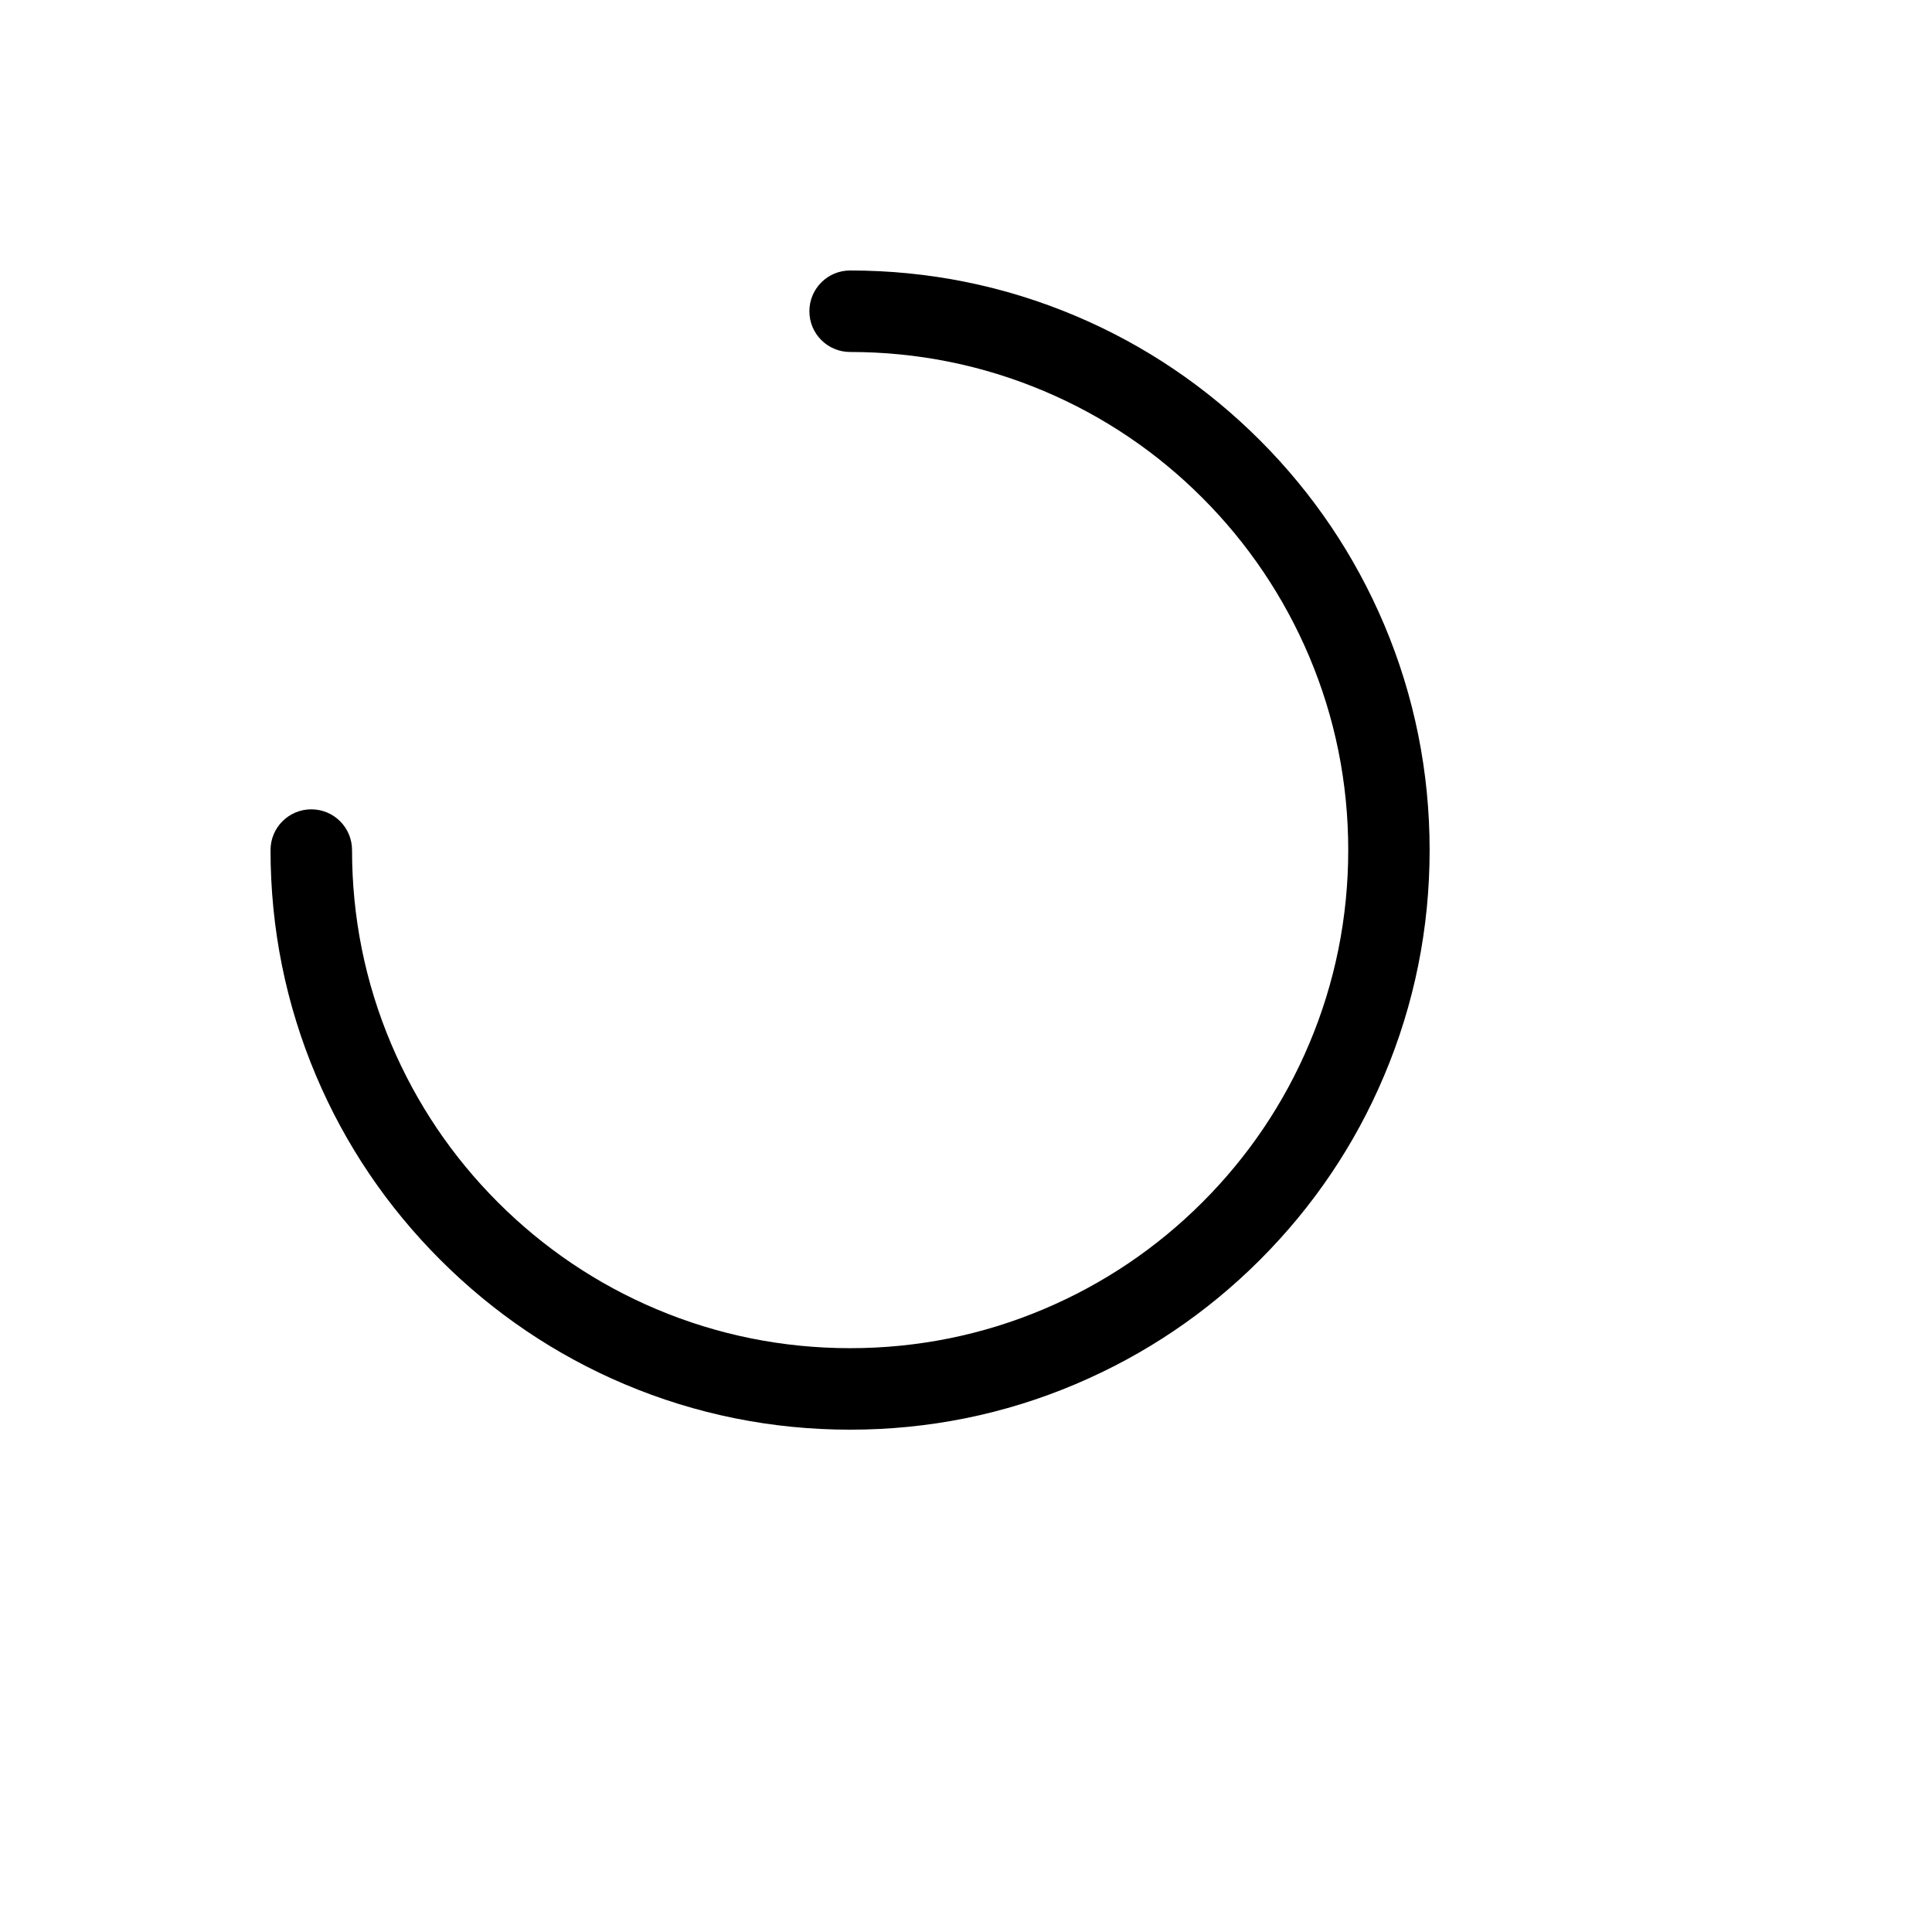 <svg xmlns="http://www.w3.org/2000/svg" version="1.1" xmlns:xlink="http://www.w3.org/1999/xlink" width="100%" height="100%" id="svgWorkerArea" viewBox="-25 -25 625 625" xmlns:idraw="https://idraw.muisca.co" style="background: white;"><defs id="defsdoc"><pattern id="patternBool" x="0" y="0" width="10" height="10" patternUnits="userSpaceOnUse" patternTransform="rotate(35)"><circle cx="5" cy="5" r="4" style="stroke: none;fill: #ff000070;"></circle></pattern></defs><g id="fileImp-491205667" class="cosito"><path id="pathImp-377395658" class="grouped" d="M250.018 437.5C224.713 437.5 200.14 432.556 177.032 422.778 154.694 413.33 134.662 399.78 117.45 382.568 100.238 365.356 86.688 345.325 77.24 322.986 67.462 299.878 62.518 275.305 62.518 250 62.518 242.712 68.414 236.816 75.702 236.816 82.99 236.816 88.885 242.712 88.885 250 88.885 271.753 93.133 292.847 101.556 312.732 109.686 331.921 121.295 349.17 136.09 363.965 150.885 378.76 168.133 390.405 187.323 398.499 207.172 406.885 228.265 411.133 250.018 411.133 271.771 411.133 292.865 406.885 312.75 398.462 331.94 390.332 349.188 378.723 363.983 363.928 378.778 349.133 390.424 331.885 398.517 312.695 406.903 292.847 411.151 271.753 411.151 250 411.151 228.247 406.903 207.153 398.48 187.268 390.378 168.125 378.652 150.728 363.947 136.035 349.27 121.31 331.869 109.581 312.714 101.501 292.865 93.115 271.771 88.867 250.018 88.867 242.731 88.867 236.835 82.971 236.835 75.684 236.835 68.396 242.731 62.5 250.018 62.5 275.324 62.5 299.896 67.444 323.004 77.222 345.343 86.67 365.375 100.22 382.587 117.432 399.799 134.644 413.312 154.712 422.76 177.014 432.538 200.122 437.482 224.695 437.482 250 437.482 275.305 432.538 299.878 422.76 322.986 413.348 345.325 399.799 365.356 382.587 382.568 365.375 399.78 345.306 413.293 323.004 422.742 299.896 432.556 275.324 437.5 250.018 437.5 250.018 437.5 250.018 437.5 250.018 437.5"></path></g></svg>